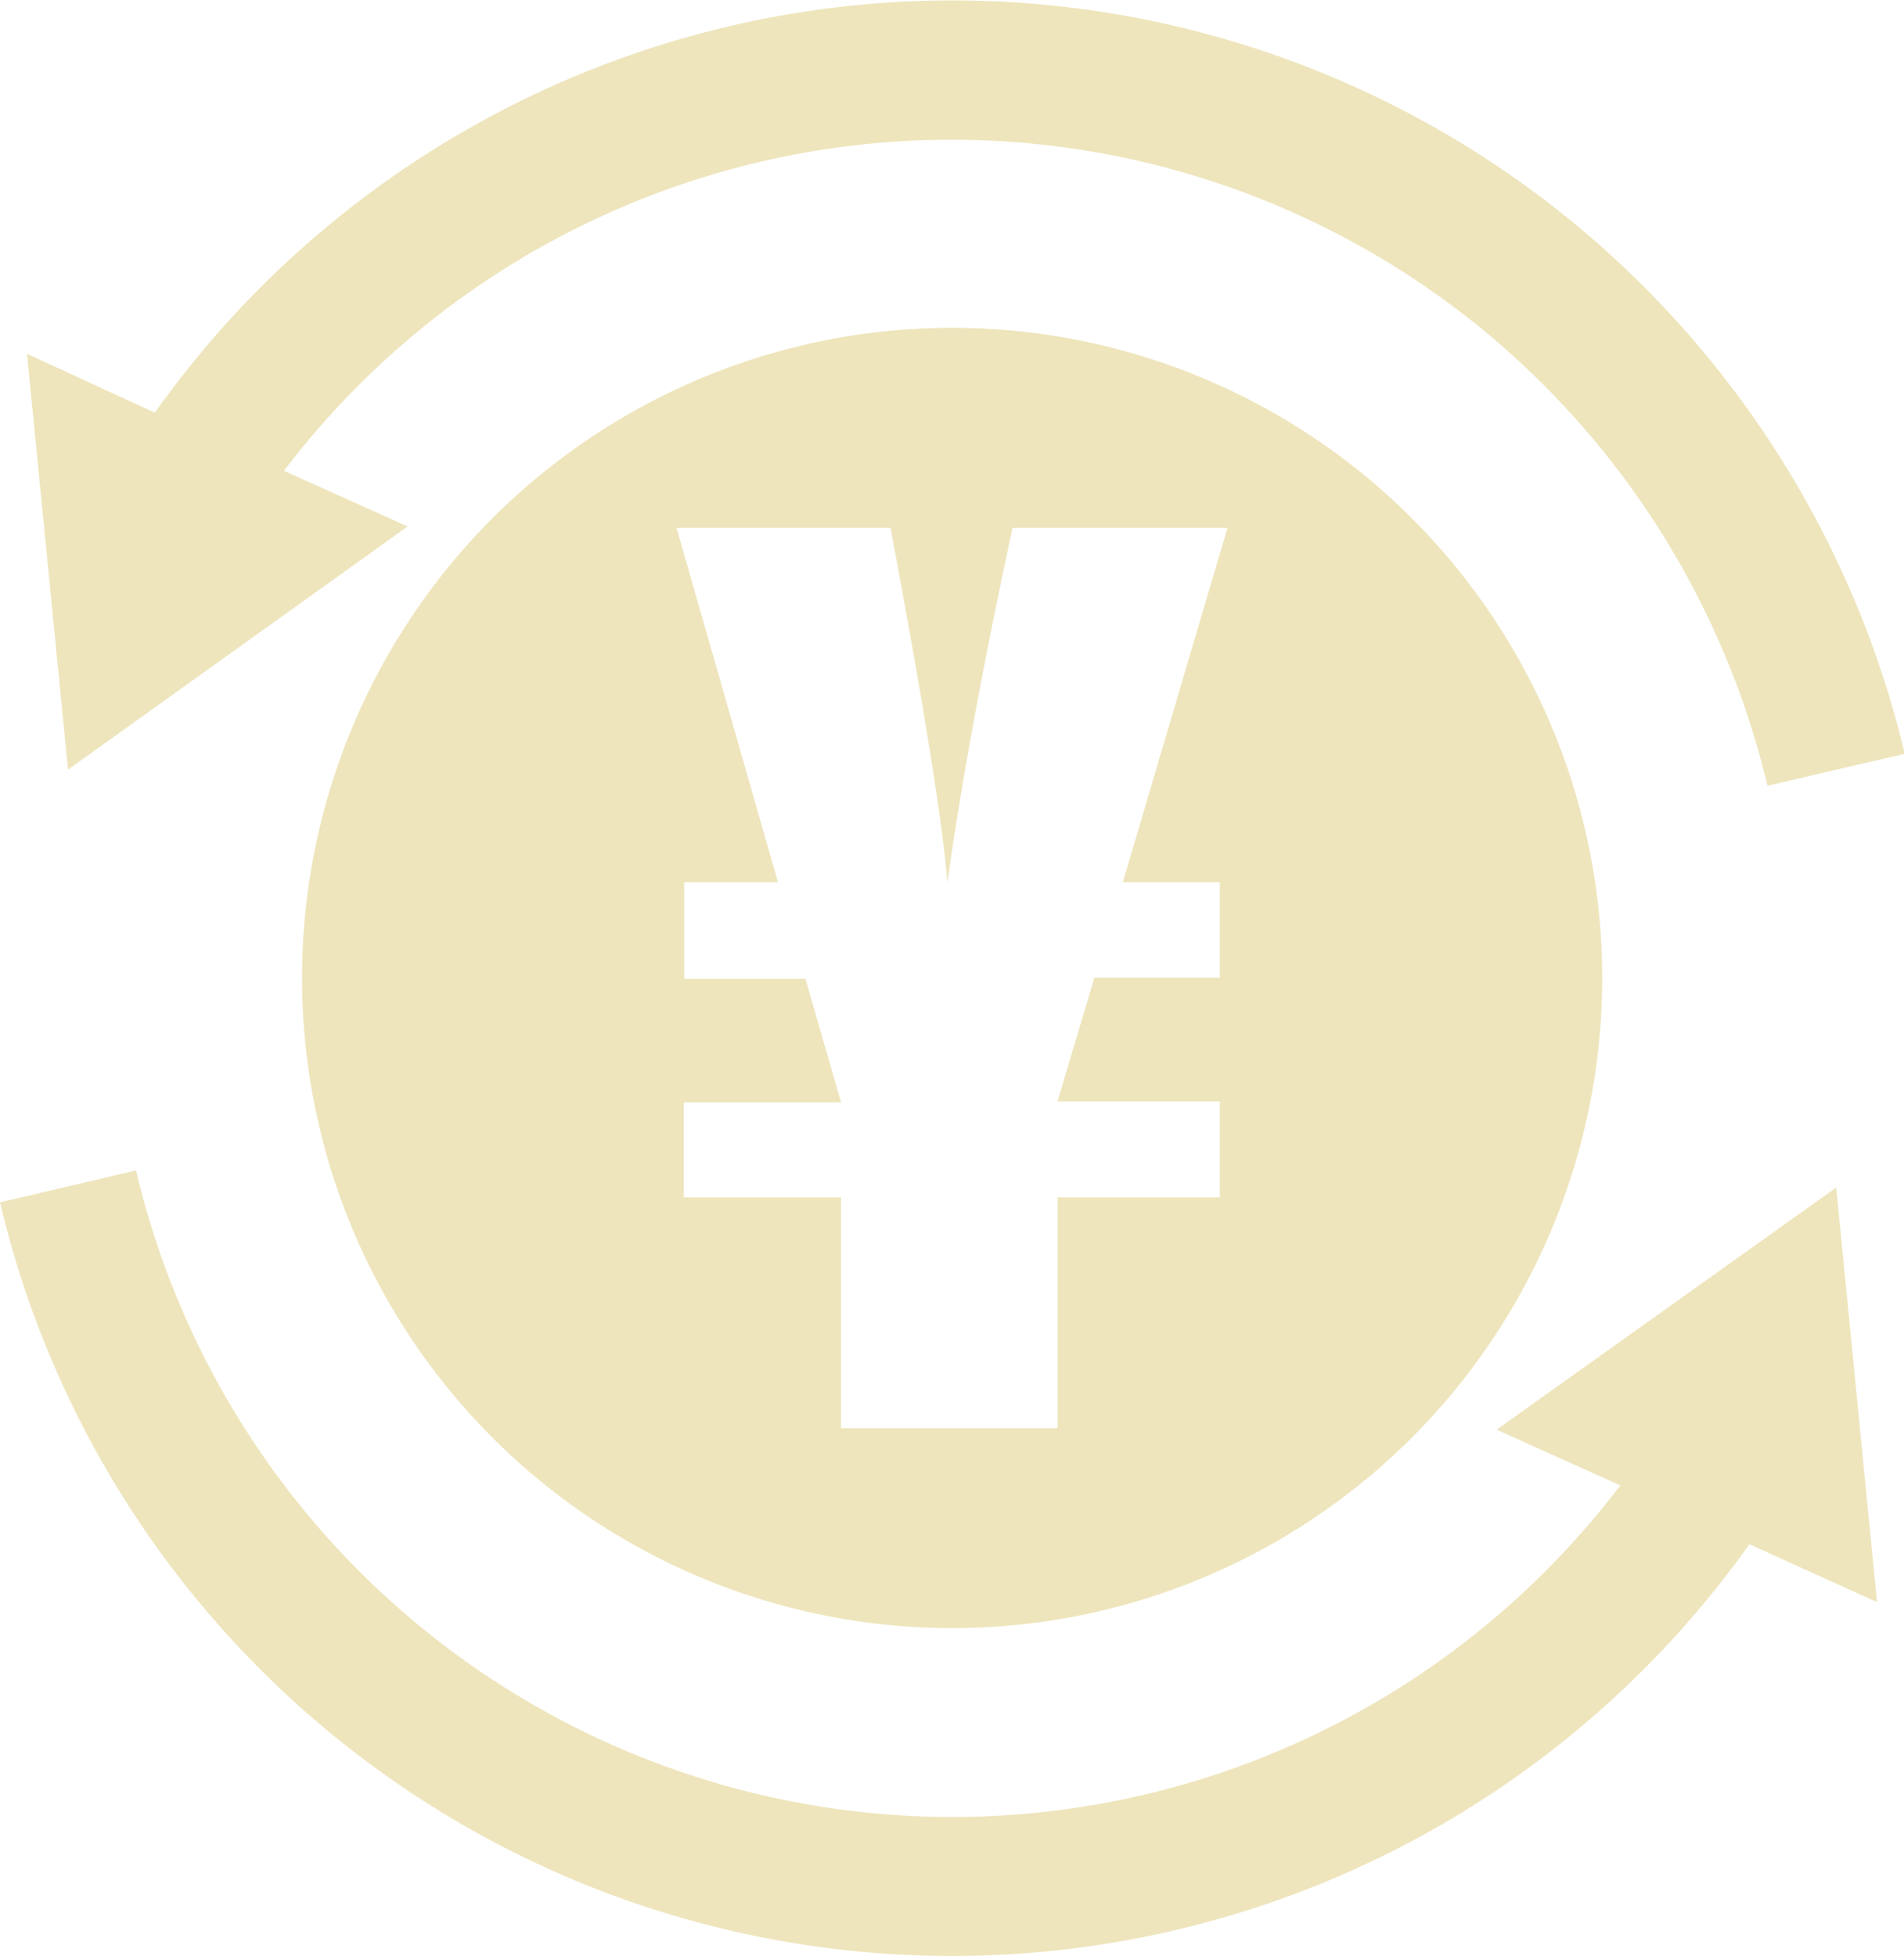 <svg xmlns="http://www.w3.org/2000/svg" xmlns:xlink="http://www.w3.org/1999/xlink" viewBox="0 0 76.97 79.07"><defs><style>.cls-1{fill:none;}.cls-2{fill:#decc7b;}.cls-3{opacity:0.5;}.cls-4{fill:url(#Unnamed_Pattern);}.cls-5{fill:#fff;}</style><pattern id="Unnamed_Pattern" data-name="Unnamed Pattern" width="89" height="89" patternTransform="translate(58.83 42.18) scale(0.26)" patternUnits="userSpaceOnUse" viewBox="0 0 89 89"><rect class="cls-1" width="89" height="89"/><rect class="cls-2" width="89" height="89"/></pattern></defs><g id="レイヤー_2" data-name="レイヤー 2"><g id="レイヤー_1-2" data-name="レイヤー 1"><g class="cls-3"><circle class="cls-4" cx="38.49" cy="39.53" r="26.28"/><path class="cls-5" d="M45.39,35.66h3.92v3.86H44.24l-1.49,5h6.56V48.4H42.75v9.33H34V48.4H27.64V44.56H34l-1.44-5h-4.9V35.66h3.79l-4.1-14.32H36q2,10.65,2.3,14.34.8-5.82,2.63-14.34h8.69Z"/><path class="cls-4" d="M63.21,8.68a39.54,39.54,0,0,0-56.95,8L1.09,14.3,2.75,31.11l13.73-9.83-5-2.25a33.89,33.89,0,0,1,48.17-5.94,34.08,34.08,0,0,1,11.8,18.67L77,30.47A39.71,39.71,0,0,0,63.21,8.68Z"/><path class="cls-4" d="M74.23,48,60.5,57.79l5,2.25a33.9,33.9,0,0,1-60-12.73L0,48.6A39.54,39.54,0,0,0,70.72,62.42l5.16,2.34Z"/></g></g></g></svg>